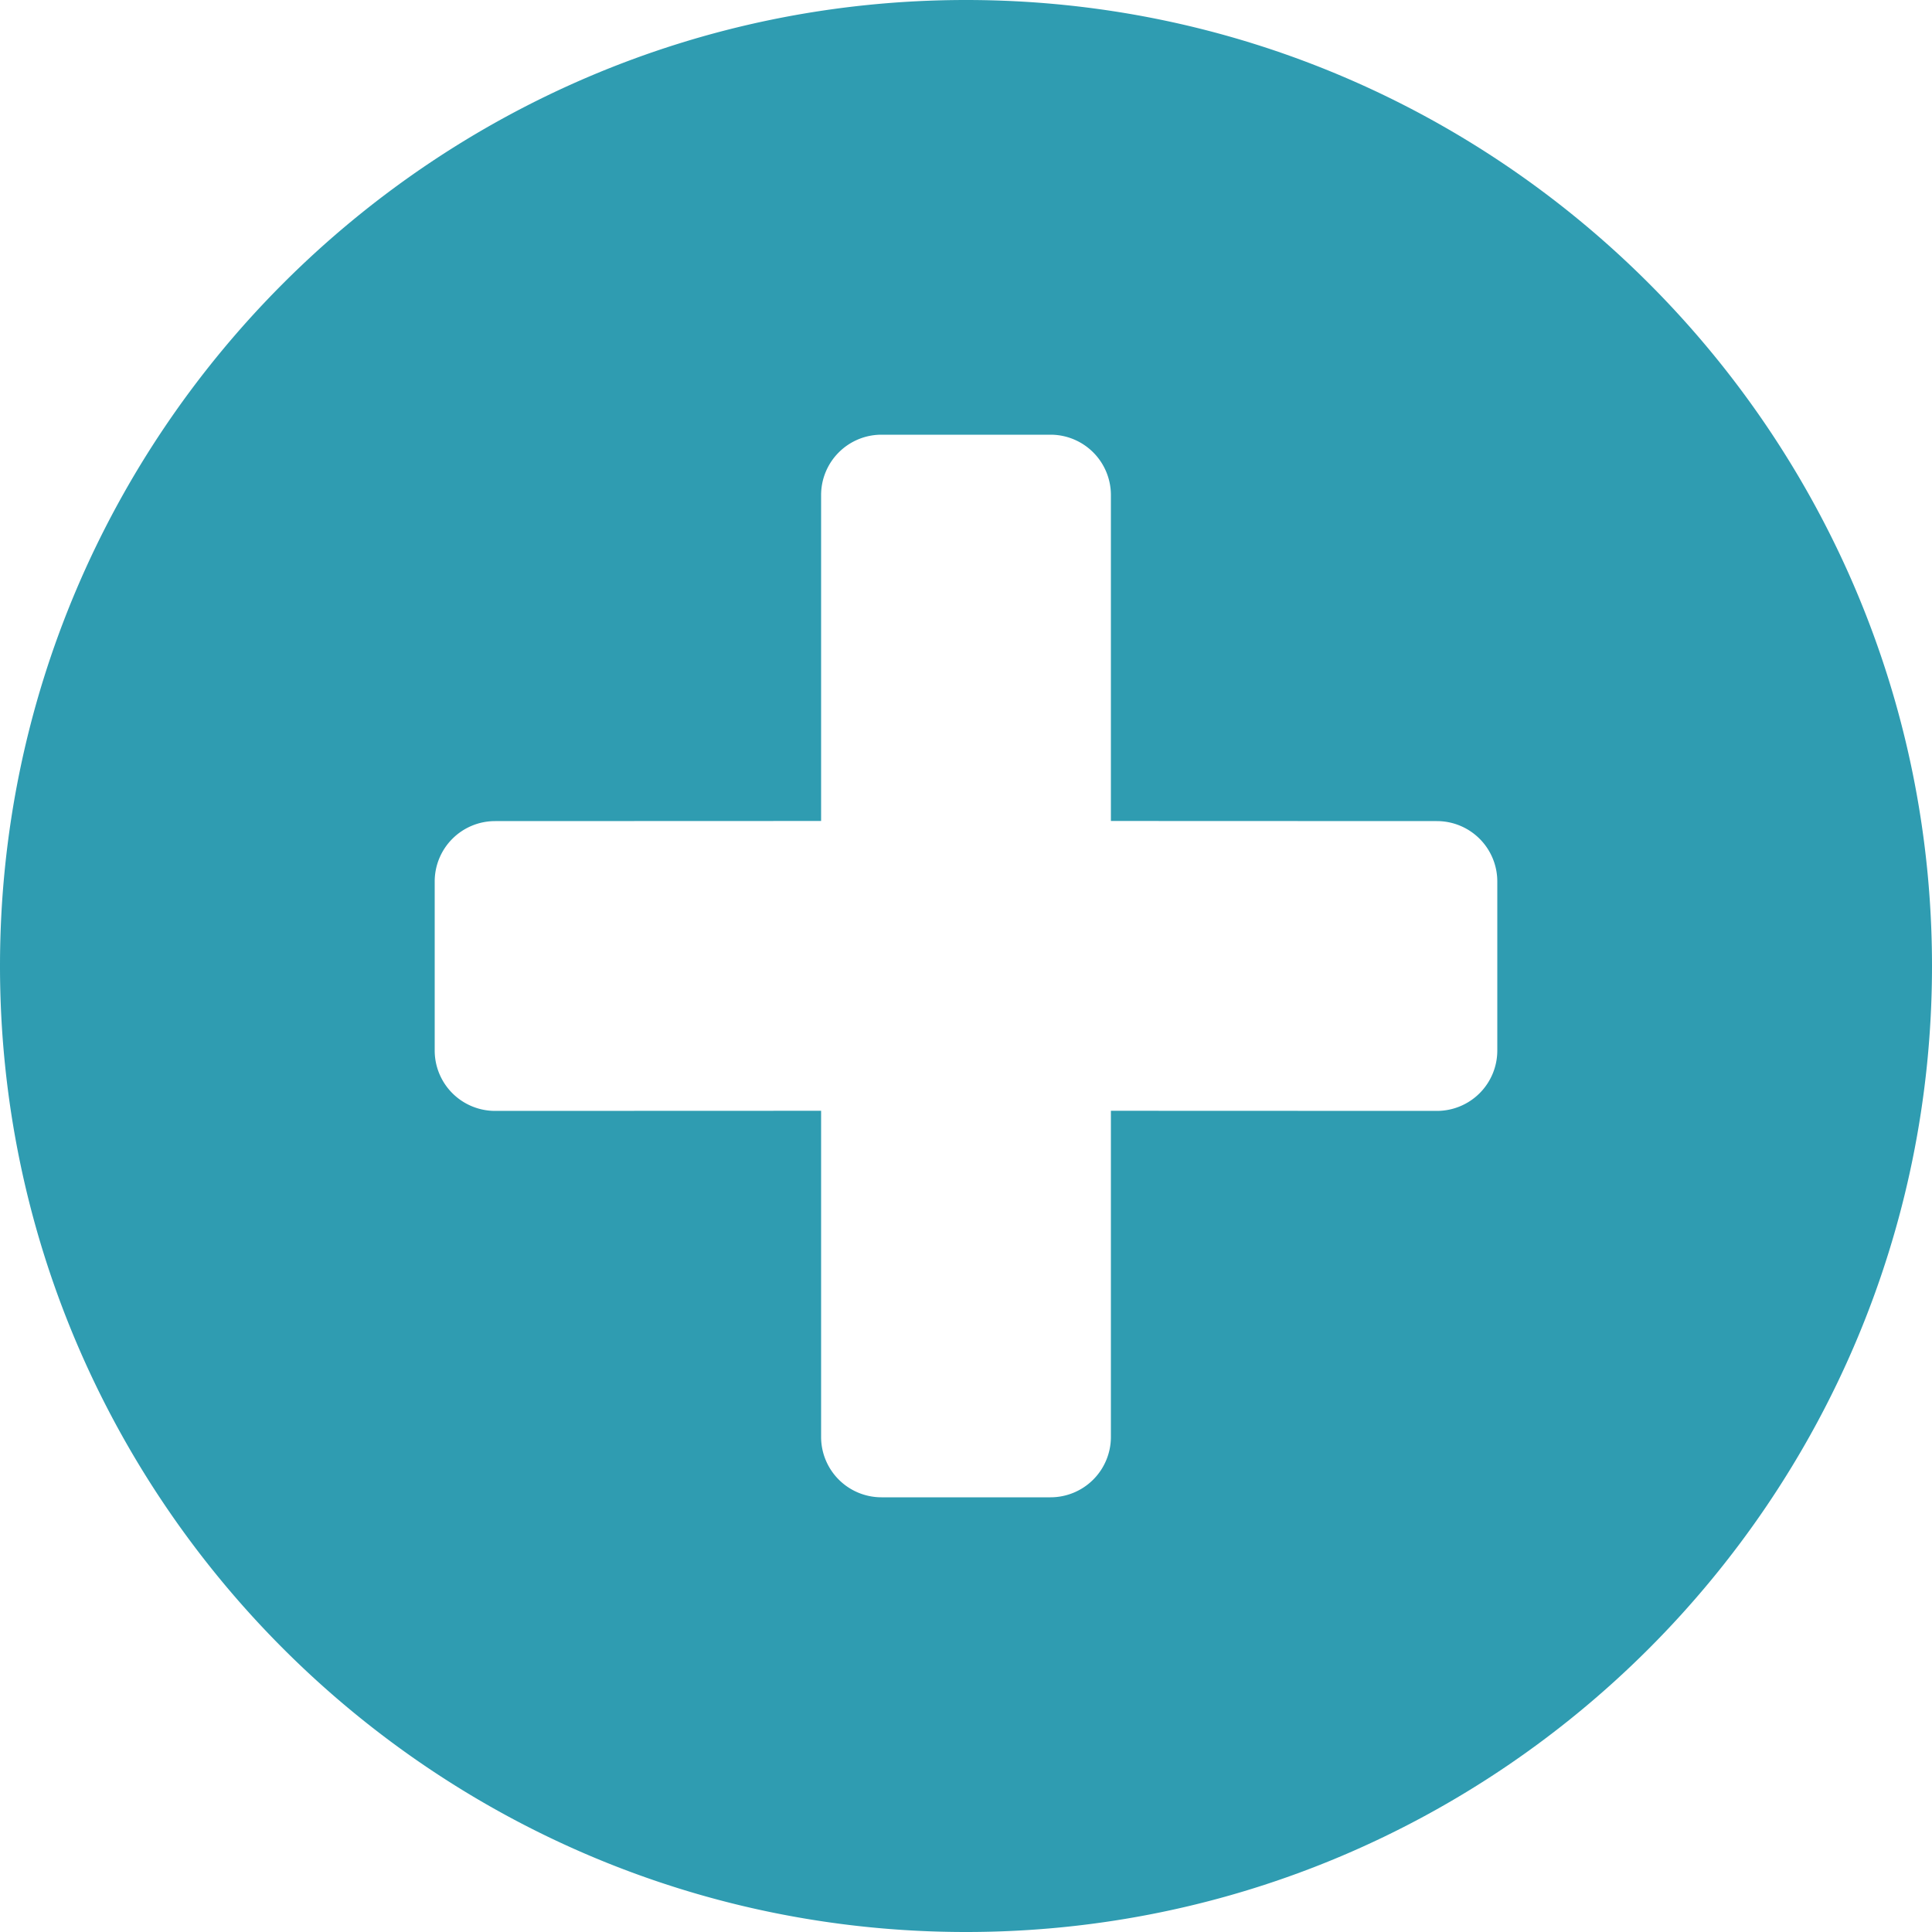 <svg width="16" height="16" viewBox="0 0 16 16" xmlns="http://www.w3.org/2000/svg" xmlns:xlink="http://www.w3.org/1999/xlink">
    <defs>
        <path d="M8.7 3.6a.5.5 0 0 1 .5.5v2.699l2.7.001a.5.5 0 0 1 .5.5v1.4a.5.5 0 0 1-.5.5l-2.7-.001V11.9a.5.5 0 0 1-.5.5H7.3a.5.5 0 0 1-.5-.5V9.199L4.1 9.2a.5.5 0 0 1-.5-.5V7.3a.5.5 0 0 1 .5-.5l2.7-.001V4.1a.5.5 0 0 1 .5-.5h1.4zM8 0C3.589 0 0 3.589 0 8s3.589 8 8 8 8-3.589 8-8-3.589-8-8-8" id="3735p4g4ua"/>
    </defs>
    <use fill="#2F9CB1" xlink:href="#3735p4g4ua" fill-rule="evenodd"/>
</svg>

